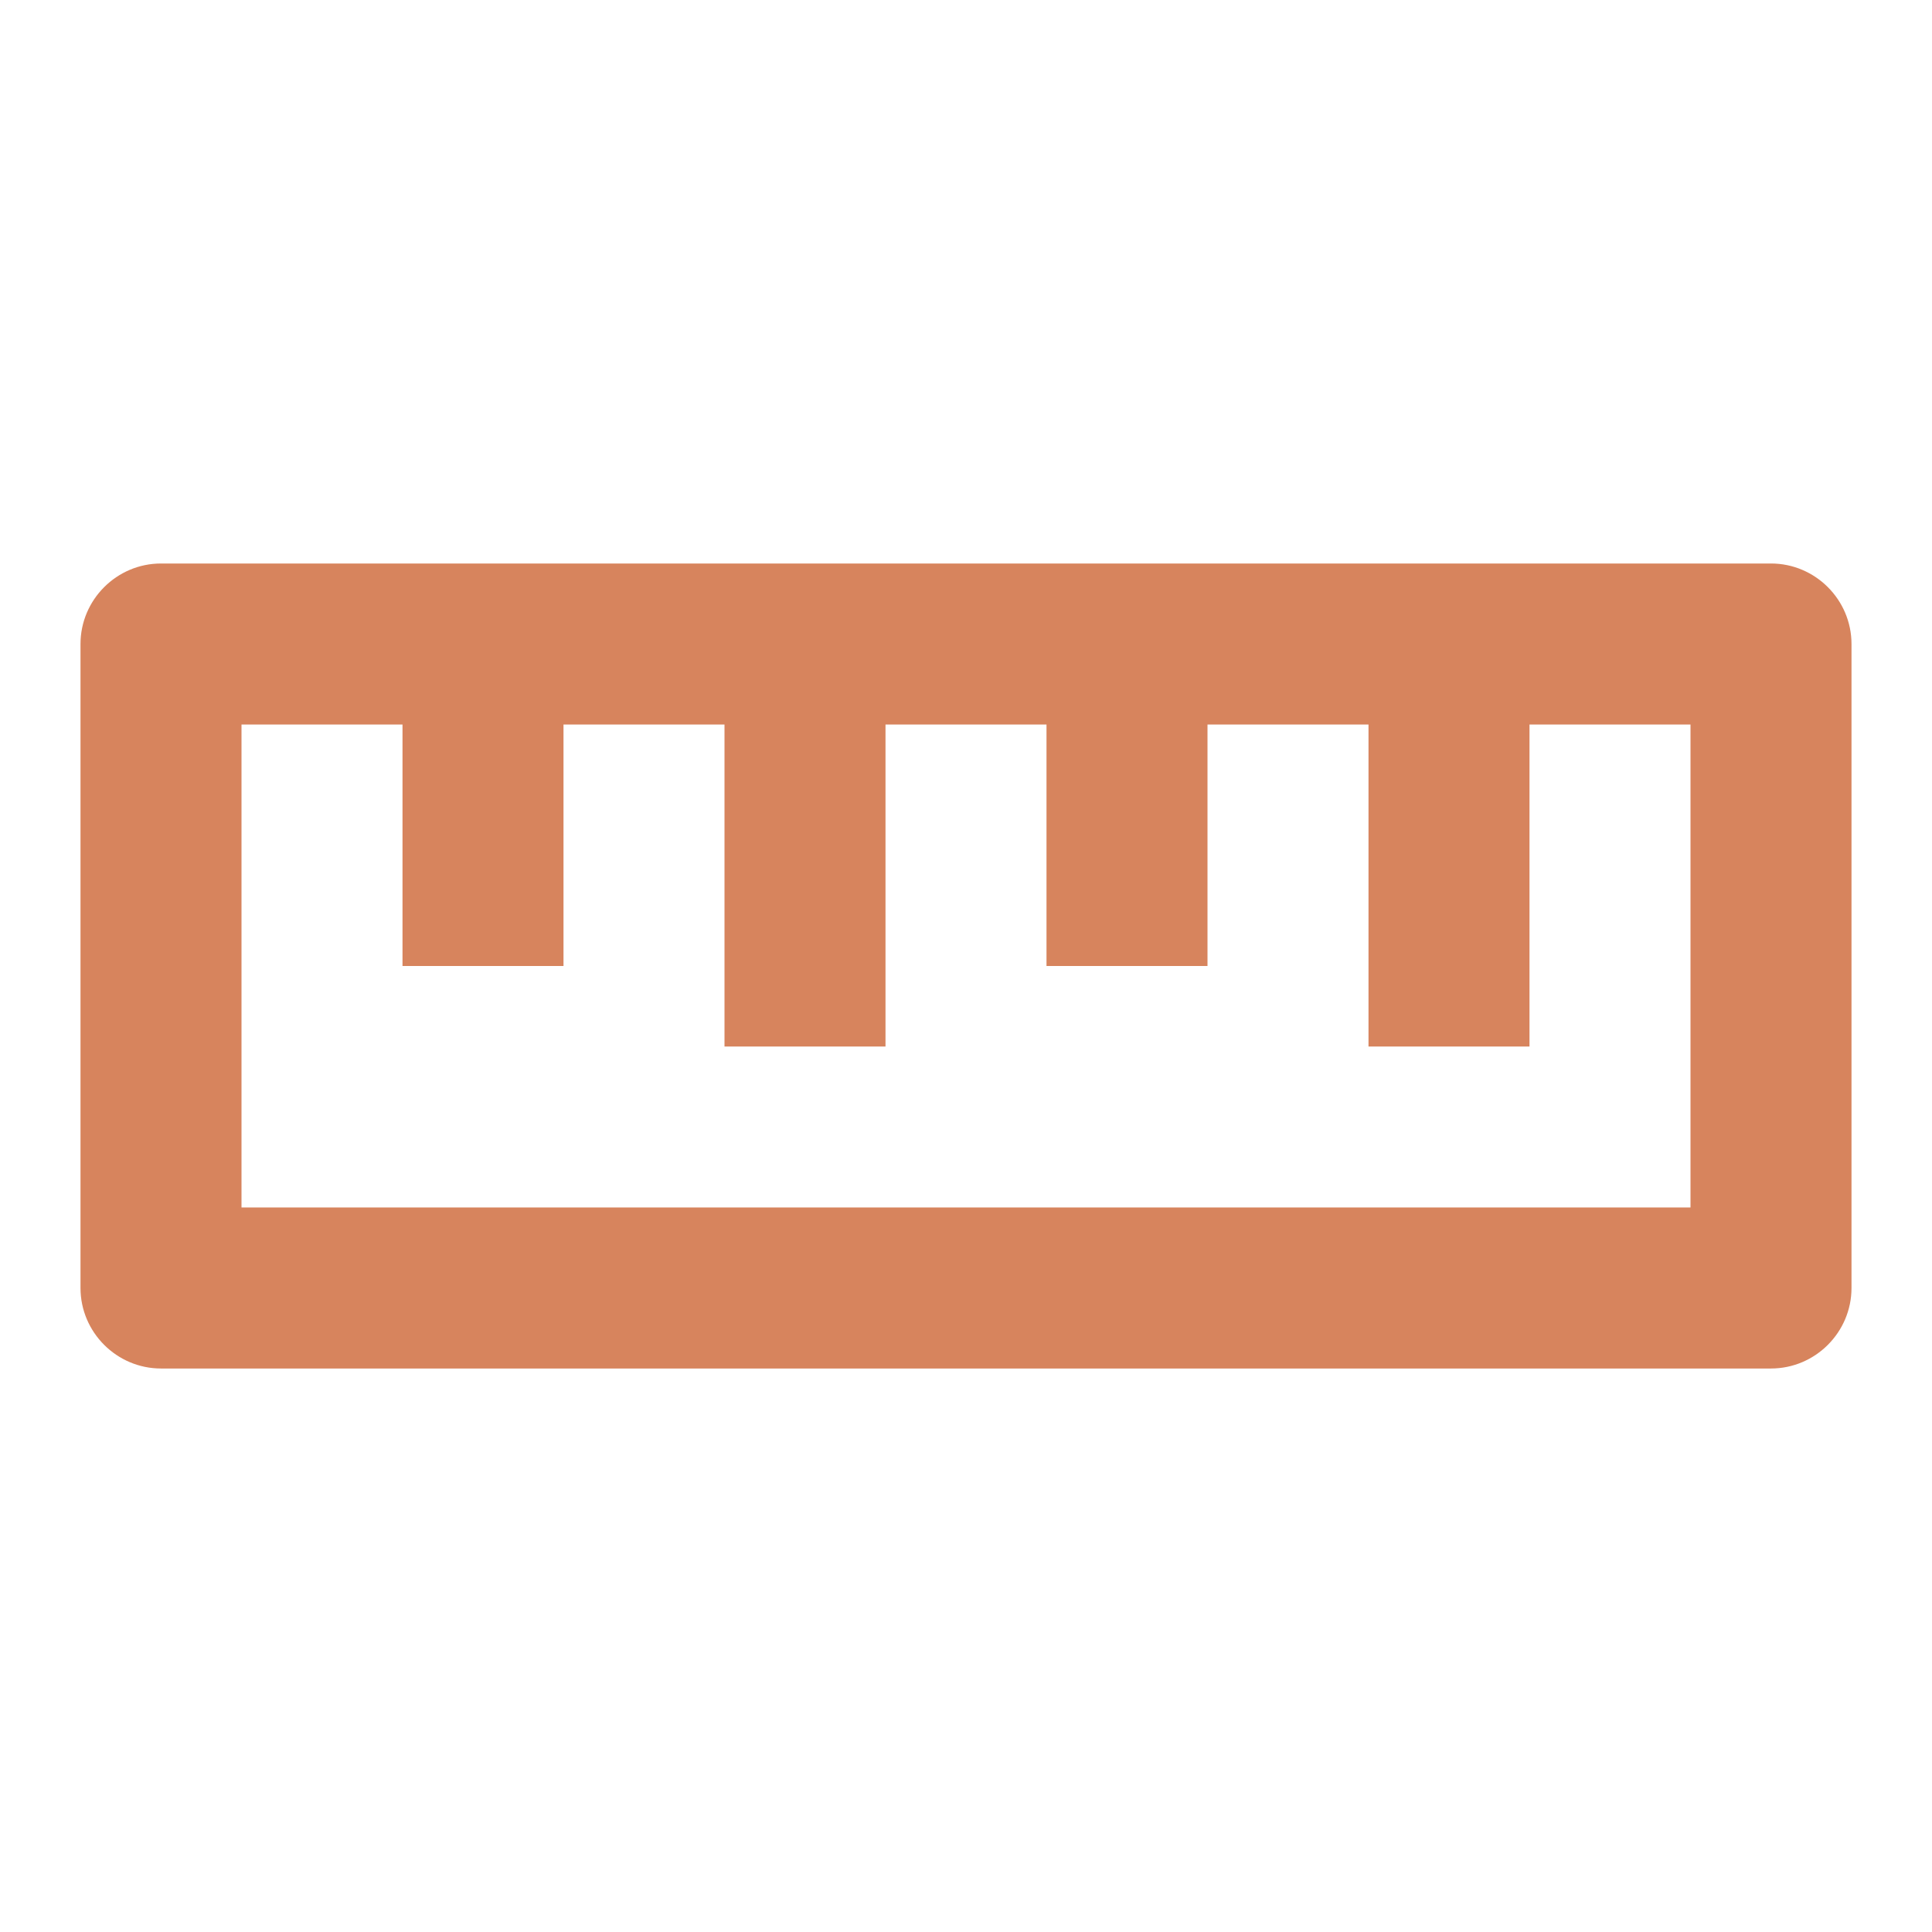 <svg  xmlns="http://www.w3.org/2000/svg" width="24" height="24"  
fill="#d7845d" viewBox="0 0 24 24" >
<!--Boxicons v3.0 https://boxicons.com | License  https://docs.boxicons.com/free-->
<path d="M22 7H2c-.55 0-1 .45-1 1v8c0 .55.45 1 1 1h20c.55 0 1-.45 1-1V8c0-.55-.45-1-1-1m-1 8H3V9h2v3h2V9h2v4h2V9h2v3h2V9h2v4h2V9h2z"></path>
</svg>